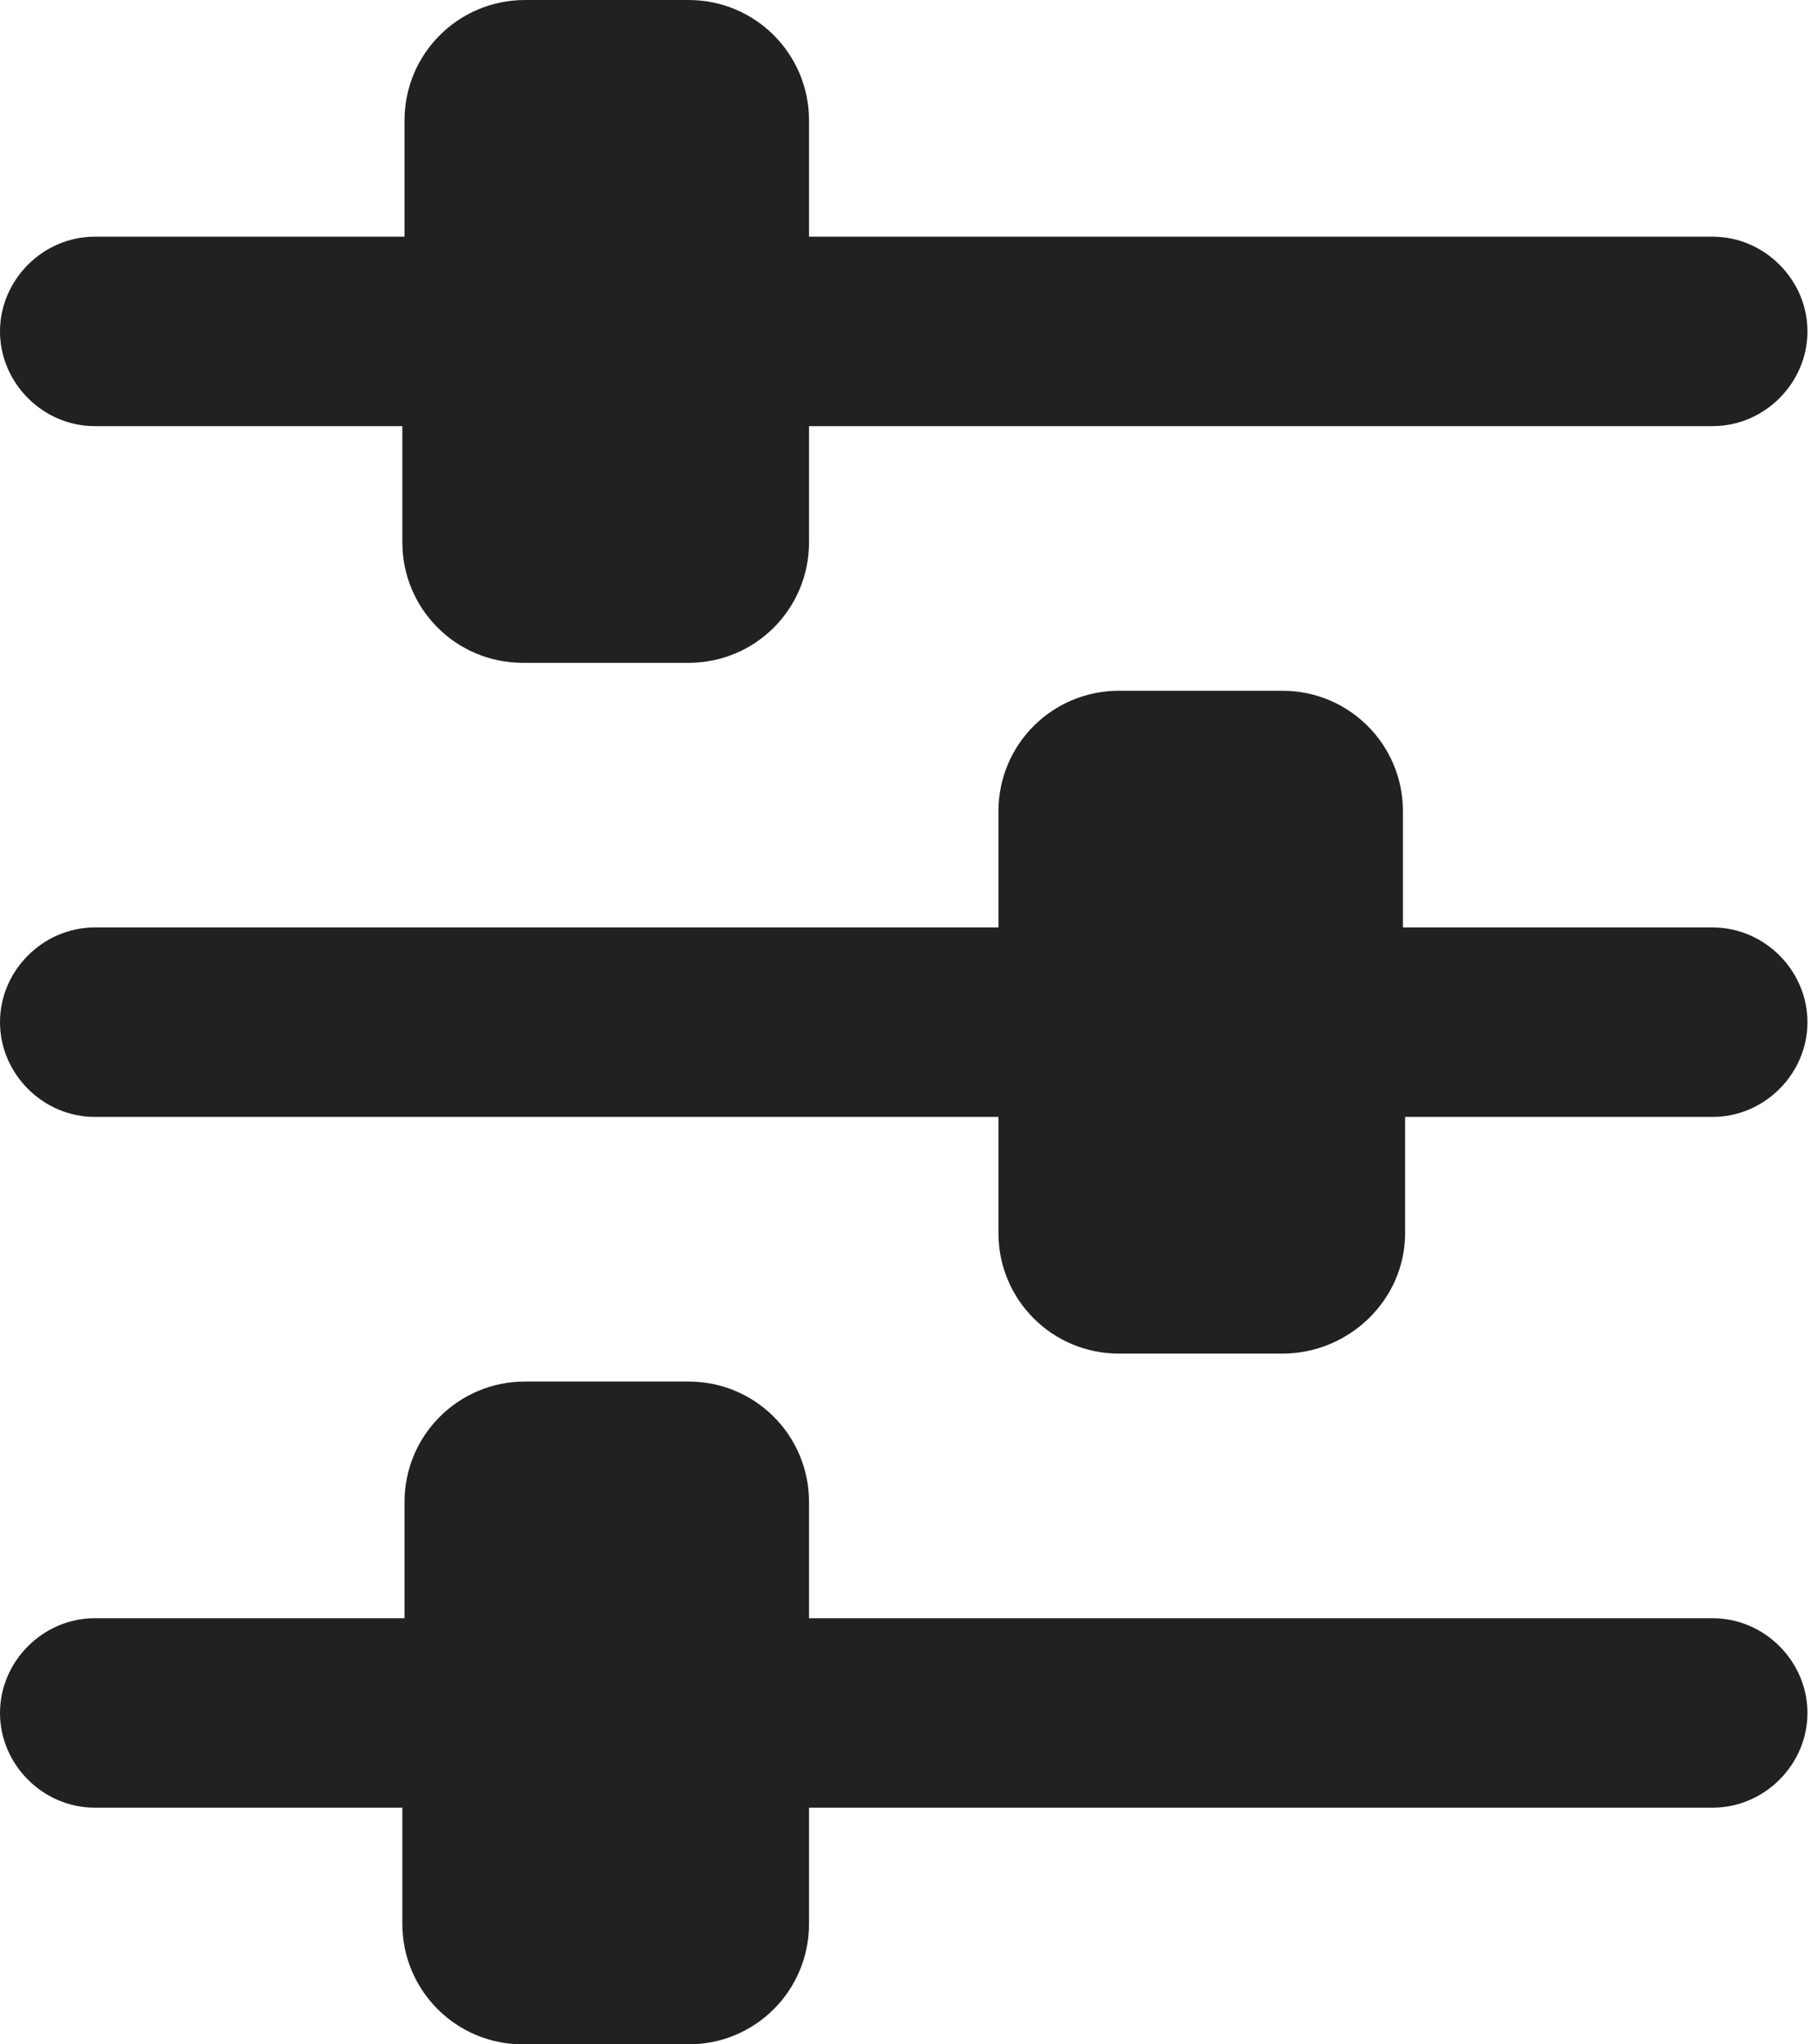<svg width="16" height="18" viewBox="0 0 16 18" fill="none" xmlns="http://www.w3.org/2000/svg">
<path fill-rule="evenodd" clip-rule="evenodd" d="M7.124 4.775V3.752L15.082 3.752C15.537 3.752 15.916 3.373 15.916 2.918C15.916 2.463 15.537 2.084 15.082 2.084L7.124 2.084V1.061C7.124 0.474 6.651 0 6.063 0H4.623C4.036 0 3.562 0.474 3.562 1.061V2.084L0.834 2.084C0.379 2.084 0 2.463 0 2.918C0 3.373 0.379 3.752 0.834 3.752L3.543 3.752V4.775C3.543 5.362 4.017 5.836 4.604 5.836H6.063C6.651 5.836 7.124 5.362 7.124 4.775H7.124ZM12.373 10.857V9.834L15.082 9.834C15.537 9.834 15.916 9.455 15.916 9C15.916 8.545 15.537 8.166 15.082 8.166H12.354V7.143C12.354 6.556 11.88 6.082 11.293 6.082L9.853 6.082C9.265 6.082 8.792 6.556 8.792 7.143V8.166H0.834C0.379 8.166 0 8.545 0 9C0 9.455 0.379 9.834 0.834 9.834H8.792V10.857C8.792 11.444 9.265 11.918 9.853 11.918H11.293C11.88 11.918 12.373 11.444 12.373 10.857H12.373ZM7.124 15.916V16.939H7.124C7.124 17.526 6.651 18 6.063 18H4.604C4.017 18 3.543 17.526 3.543 16.939V15.916H0.834C0.379 15.916 0 15.537 0 15.082C0 14.627 0.379 14.248 0.834 14.248H3.562V13.225C3.562 12.638 4.036 12.164 4.623 12.164L6.063 12.164C6.651 12.164 7.124 12.638 7.124 13.225V14.248H15.082C15.537 14.248 15.916 14.627 15.916 15.082C15.916 15.537 15.537 15.916 15.082 15.916H7.124Z" fill="#212123"/>
</svg>
